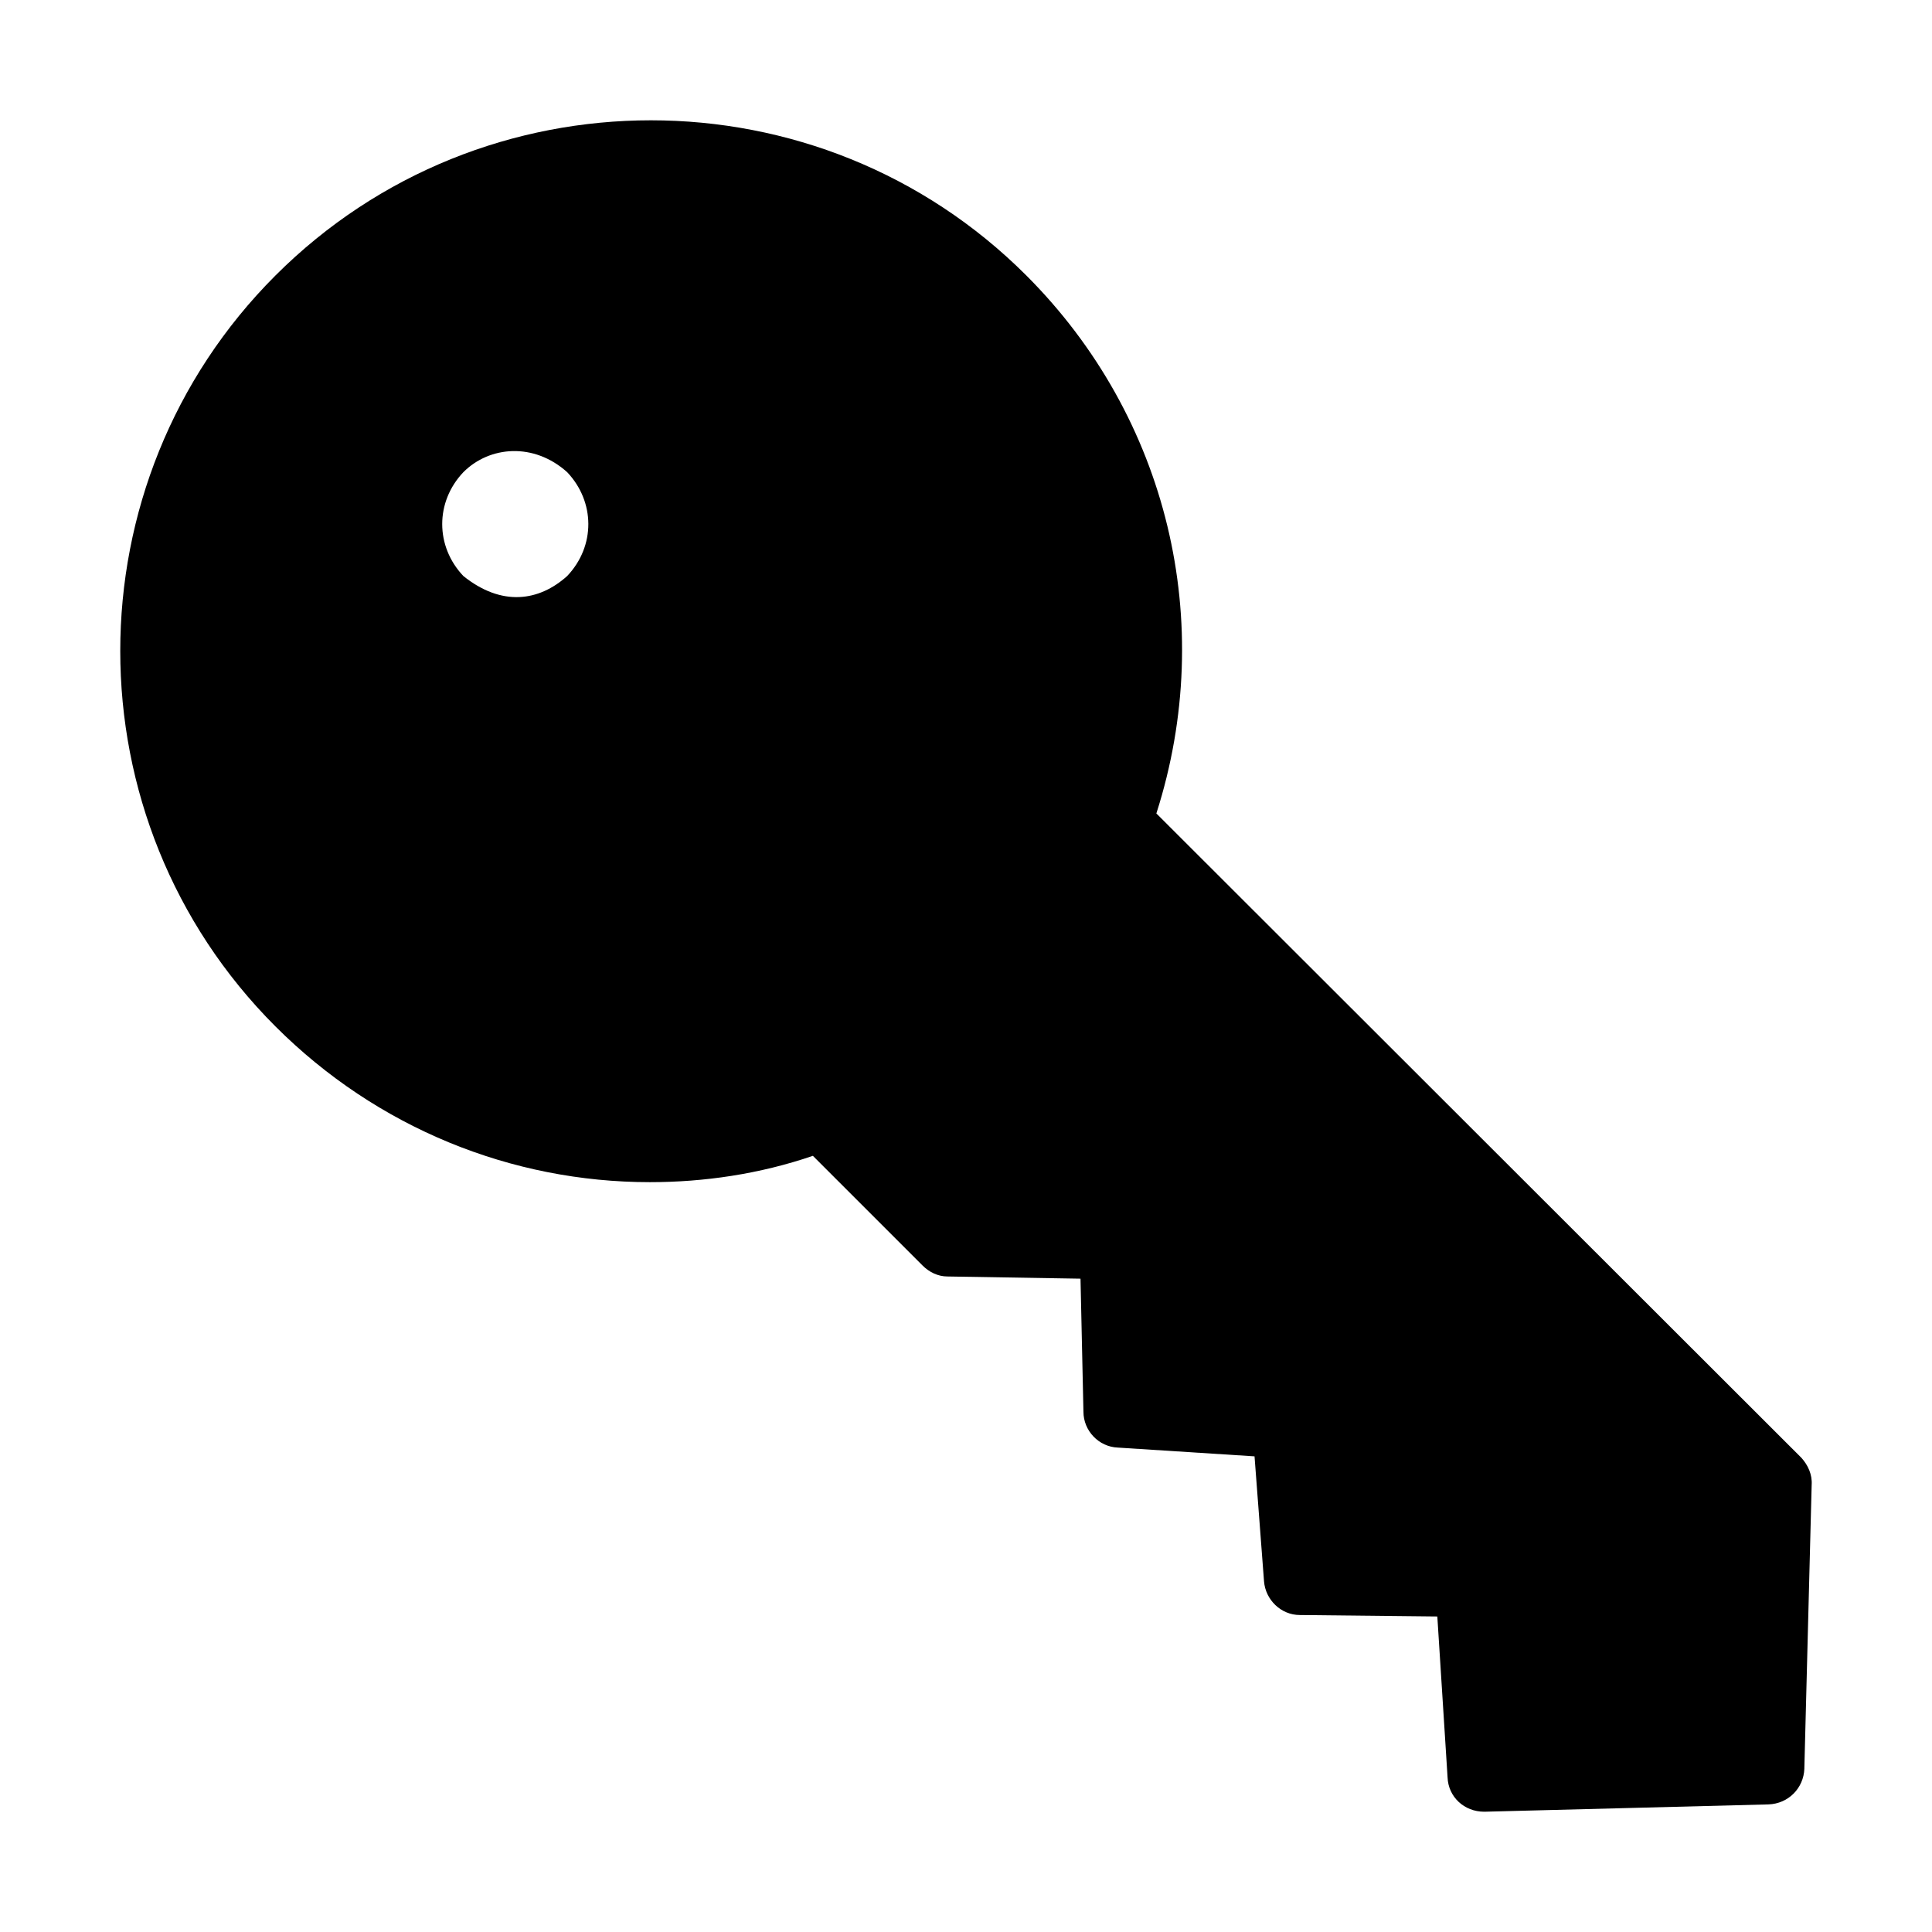 <?xml version="1.0" encoding="UTF-8"?>
<!-- Uploaded to: SVG Repo, www.svgrepo.com, Generator: SVG Repo Mixer Tools -->
<svg fill="#000000" width="800px" height="800px" version="1.1" viewBox="144 144 512 512" xmlns="http://www.w3.org/2000/svg">
 <path d="m622.17 612.69 1.941-75.184c0.188-2.715-0.973-5.231-2.715-7.168l-170.95-170.77c0.02-0.047 0.02-0.09 0.047-0.137 16.078-50.379 3.094-104.83-34.496-142.42-54.84-54.84-144.16-54.84-199 0-54.836 54.84-54.836 144.17 0 199 26.938 26.934 62.59 41.273 99.215 41.273 14.344 0 29.066-2.133 43.211-6.977l29.066 29.066c1.742 1.746 4.07 2.906 6.586 2.906l35.273 0.582 0.777 35.266c0 5.039 4.07 9.301 9.102 9.496l36.238 2.324 2.516 33.137c0.387 4.844 4.457 8.914 9.5 8.914l36.426 0.387 2.715 42.629c0.188 5.231 4.457 9.109 9.688 9.109h0.188l75.188-1.938c5.227-0.195 9.301-4.262 9.492-9.496zm-327.86-316.04c-7.457 6.707-17.336 8.172-27.516 0-7.465-7.871-7.473-19.637 0-27.516 6.992-7 18.723-7.906 27.516 0 7.391 7.805 7.555 19.543 0 27.516z"/>
</svg>